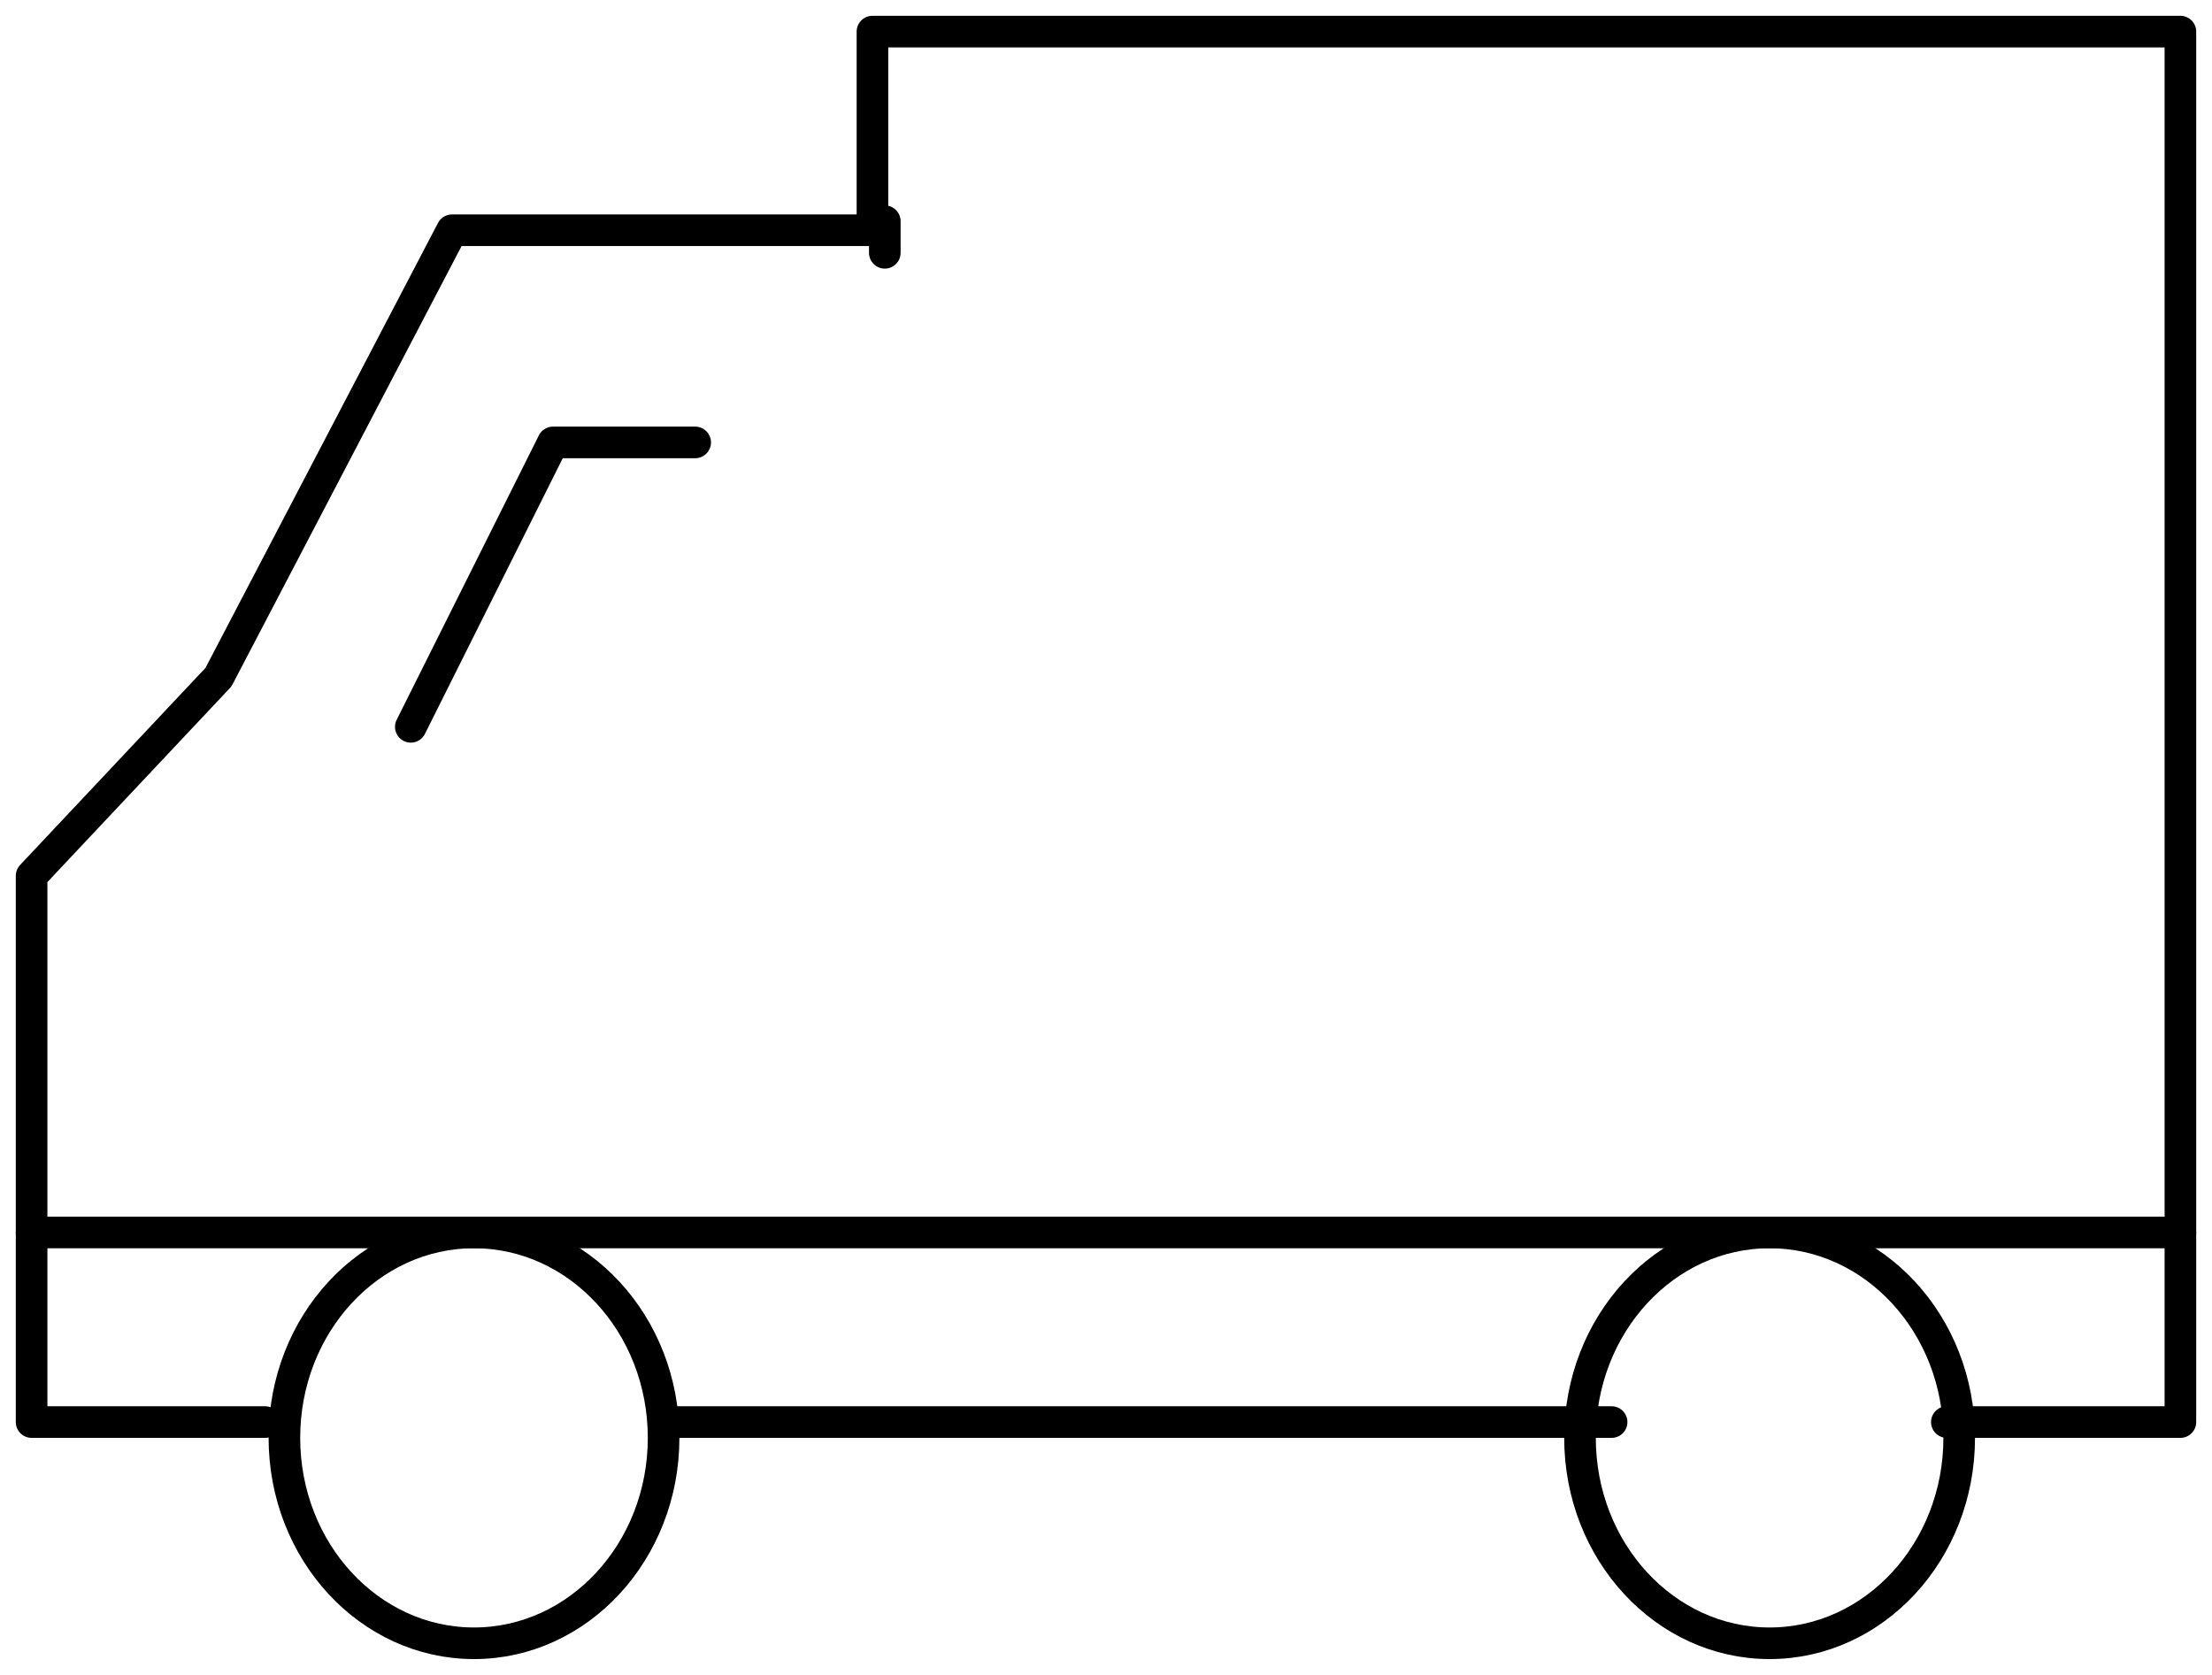 <svg xmlns="http://www.w3.org/2000/svg" width="70" height="53" viewBox="0 0 70 53" fill="none"><path fill-rule="evenodd" clip-rule="evenodd" d="M21 45.5C21 49.088 18.312 52 15 52C11.685 52 9 49.088 9 45.5C9 41.912 11.685 39 15 39C18.312 39 21 41.912 21 45.5Z" stroke="black" stroke-linecap="round" stroke-linejoin="round"></path><path fill-rule="evenodd" clip-rule="evenodd" d="M62 45.5C62 49.088 59.312 52 56 52C52.685 52 50 49.088 50 45.5C50 41.912 52.685 39 56 39C59.312 39 62 41.912 62 45.5Z" stroke="black" stroke-linecap="round" stroke-linejoin="round"></path><path d="M8.391 45H1V27.714L6.913 21.429L14.304 7.286H27.609V1H69V45H61.609" stroke="black" stroke-linecap="round" stroke-linejoin="round"></path><path d="M21 45H51" stroke="black" stroke-linecap="round" stroke-linejoin="round"></path><path d="M22 14H17.5L13 23" stroke="black" stroke-linecap="round" stroke-linejoin="round"></path><path d="M28 7V8" stroke="black" stroke-linecap="round" stroke-linejoin="round"></path><path d="M1 39H69" stroke="black" stroke-linecap="round" stroke-linejoin="round"></path></svg>